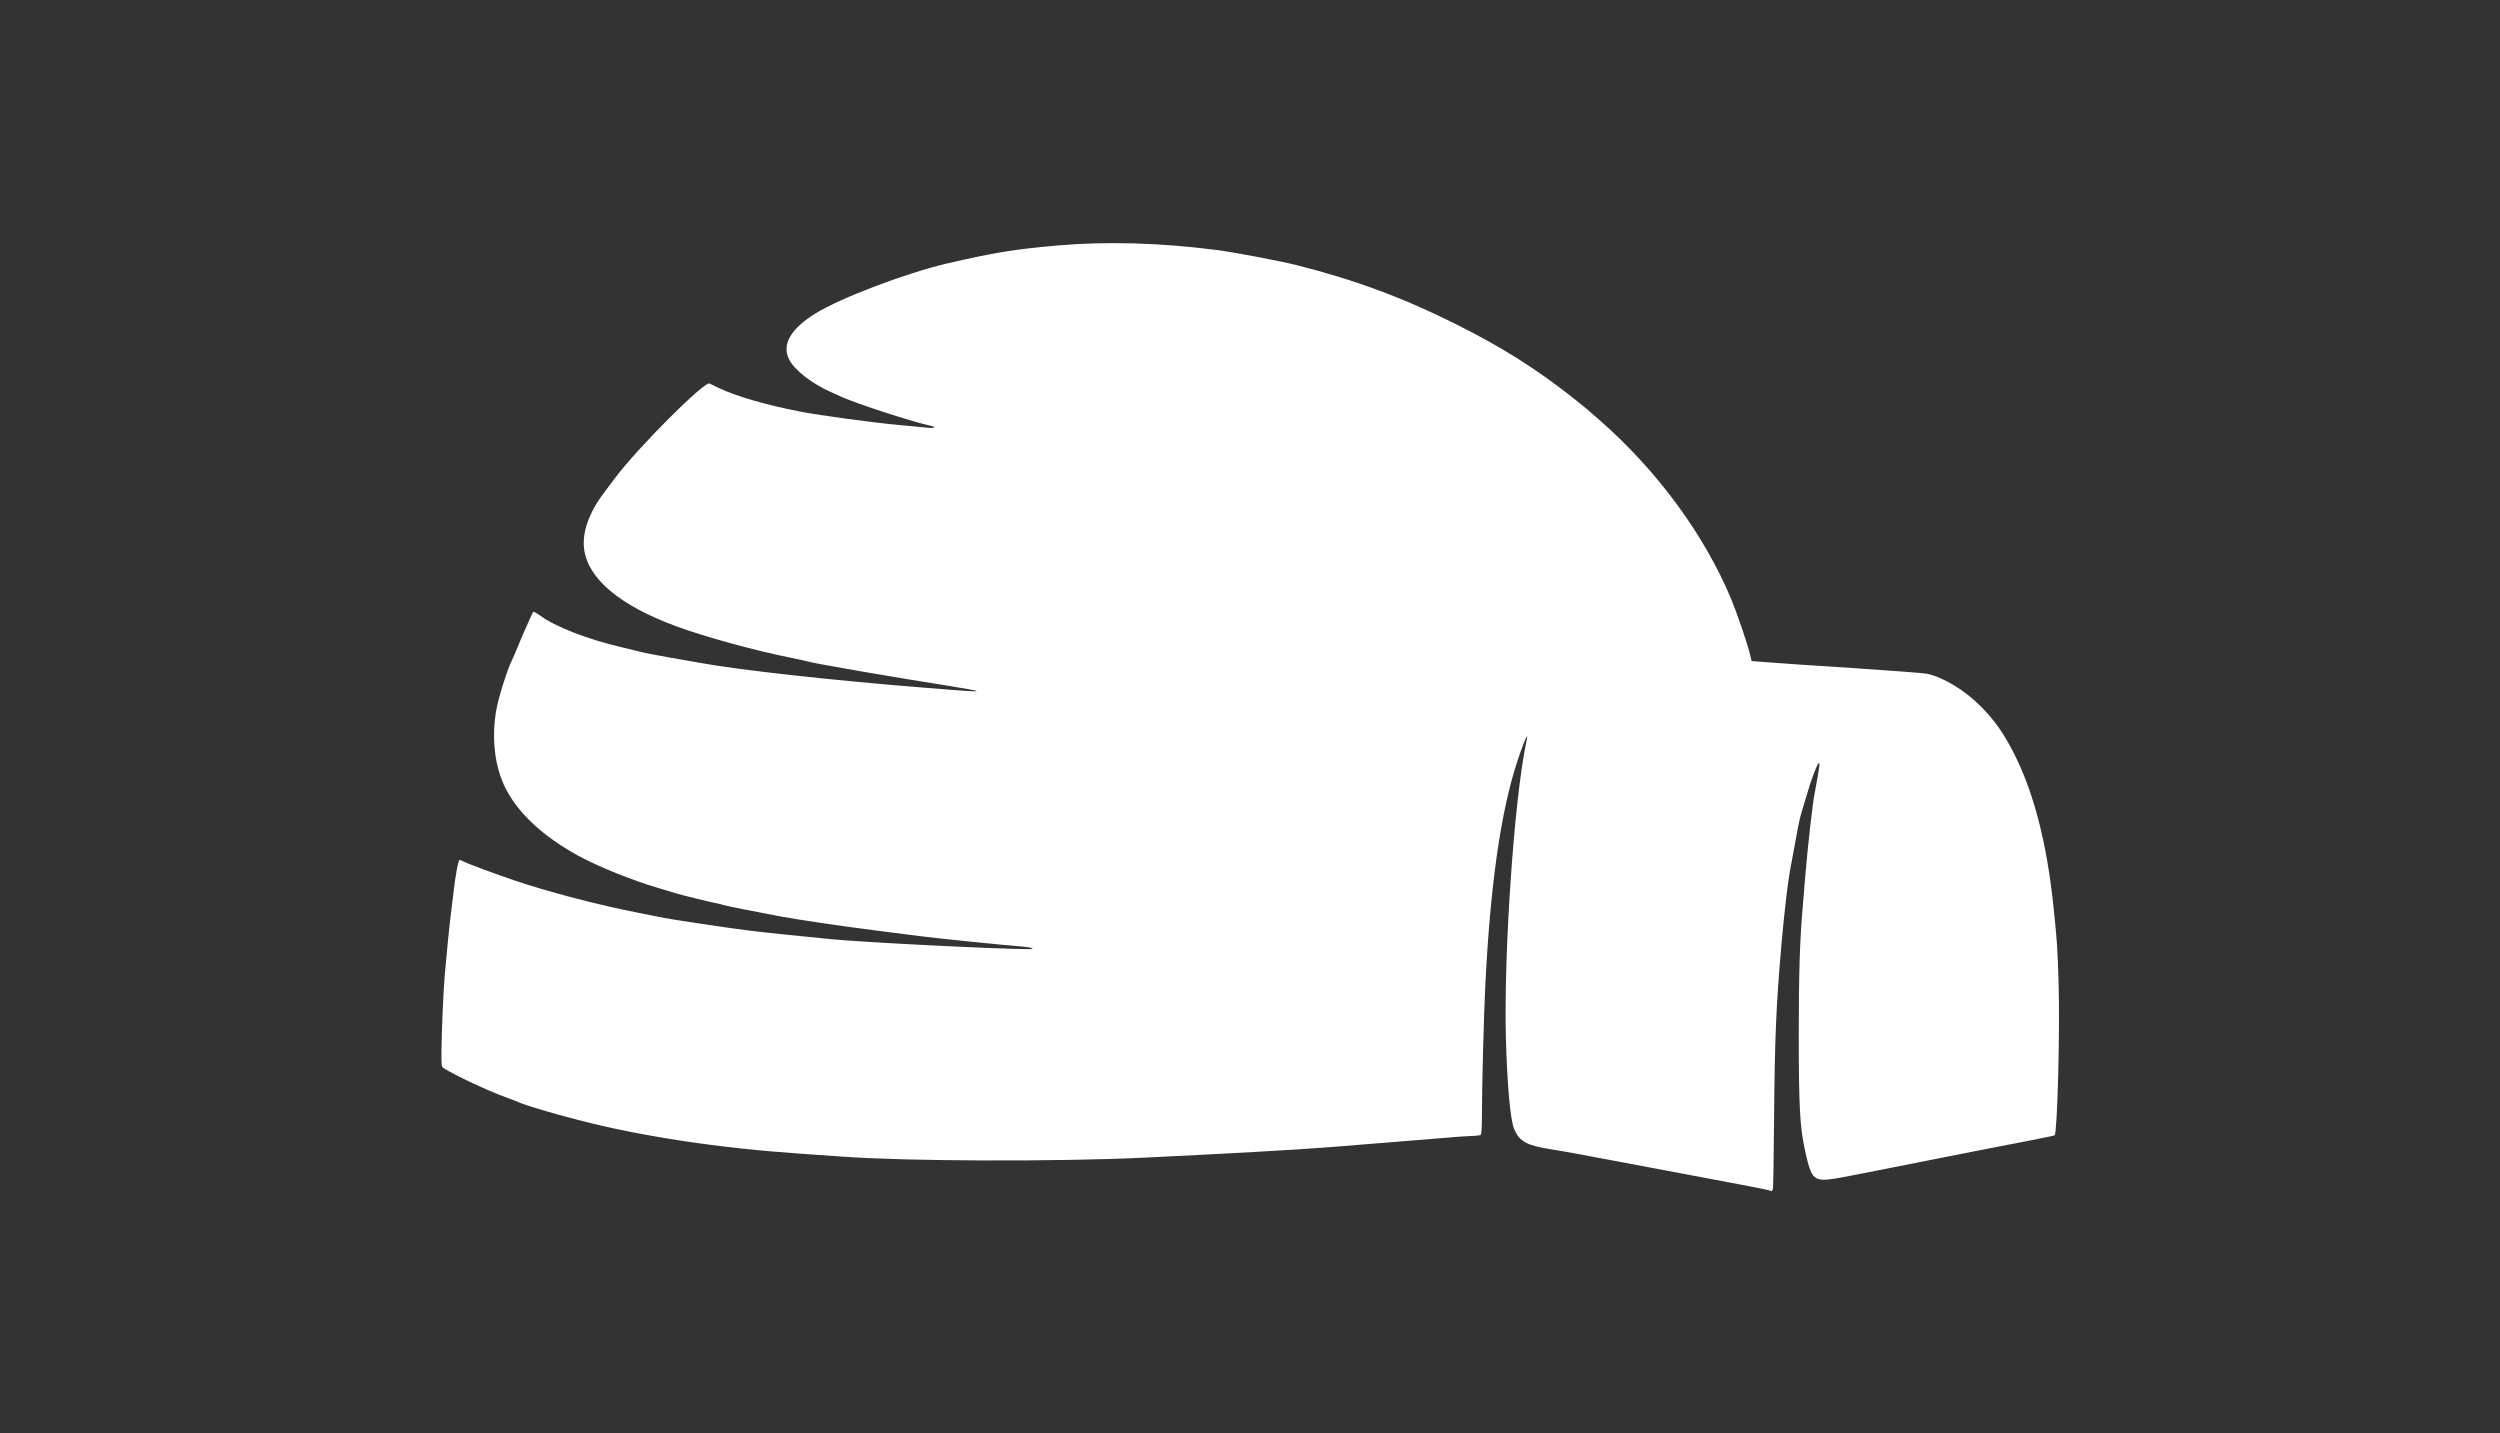 <svg width="314" height="180" viewBox="0 0 314 180" fill="none" xmlns="http://www.w3.org/2000/svg">
<rect x="0" y="0" width="314" height="180" fill="#333333" stroke="none"/>
<path d="M222.317 149.539C222.289 149.497 220.548 149.147 218.471 148.755C211.916 147.522 207.648 146.724 203.816 145.995C199.044 145.085 196.672 144.65 194.833 144.356C191.745 143.866 190.875 143.39 190.187 141.835C189.696 140.714 189.288 136.148 189.134 130.138C188.881 119.436 190.187 100.456 191.661 93.438C191.773 92.934 191.829 92.513 191.815 92.486C191.731 92.387 191.183 93.76 190.566 95.651C188.488 101.983 187.169 111.242 186.551 123.835C186.369 127.421 186.13 136.666 186.13 139.972C186.13 141.695 186.074 142.479 185.962 142.549C185.878 142.605 185.26 142.675 184.6 142.689C183.941 142.717 182.705 142.801 181.849 142.885C180.417 143.012 172.978 143.614 167.111 144.076C162.591 144.426 154.365 144.889 143.585 145.407C132.58 145.925 113.575 145.855 105.77 145.267C104.774 145.197 102.5 145.029 100.717 144.917C90.274 144.202 80.561 142.731 72.574 140.658C69.472 139.86 66.089 138.851 65.219 138.473C64.98 138.361 64.18 138.053 63.45 137.787C61.134 136.932 57.358 135.167 55.716 134.159C55.449 134.005 55.435 133.85 55.449 131.959C55.477 129.424 55.688 124.409 55.87 122.364C56.109 119.562 56.431 116.369 56.656 114.59C56.782 113.623 56.895 112.657 56.923 112.419C57.105 110.836 57.175 110.317 57.372 109.239C57.498 108.552 57.653 108.006 57.723 108.006C57.793 108.006 58.046 108.104 58.27 108.23C58.874 108.538 62.271 109.785 64.783 110.64C69.079 112.082 75.184 113.665 80.294 114.674C81.726 114.954 83.157 115.234 83.48 115.304C84.407 115.486 91.341 116.537 93.699 116.831C95.538 117.069 100.057 117.545 104.297 117.952C108.606 118.372 125.155 119.198 129.184 119.212C130.222 119.212 129.563 118.974 128.271 118.876C126.152 118.722 117.561 117.84 115.736 117.601C114.81 117.475 112.101 117.125 109.701 116.831C105.546 116.299 100.45 115.542 98.05 115.108C95.187 114.576 90.891 113.721 90.765 113.651C90.695 113.609 90.499 113.553 90.344 113.525C89.853 113.455 85.937 112.503 85.165 112.278C84.757 112.152 83.705 111.844 82.82 111.578C79.424 110.584 75.086 108.833 72.546 107.432C68.208 105.036 65.134 102.193 63.534 99.083C62.145 96.38 61.709 92.766 62.327 89.208C62.594 87.653 63.731 84.039 64.292 82.946C64.447 82.638 64.755 81.896 65.008 81.293C65.247 80.691 65.626 79.794 65.85 79.304C66.075 78.814 66.398 78.085 66.566 77.693C66.734 77.301 66.917 76.923 66.973 76.853C67.029 76.797 67.422 77.007 67.843 77.315C69.626 78.66 73.753 80.285 77.908 81.251C78.946 81.503 80.125 81.784 80.504 81.882C80.897 81.994 82.498 82.302 84.084 82.582C85.67 82.848 87.467 83.17 88.084 83.282C92.702 84.137 104.704 85.468 115.807 86.35C121.842 86.84 122.769 86.896 122.656 86.784C122.6 86.728 121.211 86.476 119.568 86.21C112.522 85.103 102.331 83.352 101.419 83.072C101.194 83.002 100.184 82.792 99.173 82.582C94.667 81.671 88.435 79.963 84.856 78.632C77.865 76.04 73.907 72.734 73.374 69.036C73.079 66.949 73.949 64.428 75.83 61.934C76.322 61.29 76.953 60.436 77.248 60.043C80.083 56.261 88.449 47.885 89.109 48.165C89.249 48.221 89.769 48.473 90.274 48.725C92.365 49.748 96.338 50.896 100.577 51.709C102.963 52.171 109.546 53.068 112.719 53.362C114.375 53.516 116.101 53.684 116.551 53.726C117.589 53.838 117.589 53.614 116.537 53.39C114.361 52.9 107.637 50.714 105.827 49.902C105.49 49.748 104.802 49.44 104.297 49.215C101.938 48.151 99.819 46.498 99.131 45.181C98.148 43.29 99.285 41.301 102.472 39.34C105.644 37.393 113.813 34.297 118.895 33.106C124.86 31.72 127.359 31.314 132.931 30.823C139.009 30.305 145.719 30.487 152.793 31.398C154.814 31.65 160.724 32.77 162.689 33.261C170.044 35.096 176.291 37.407 182.972 40.769C188.699 43.64 192.952 46.33 197.5 49.916C199.269 51.331 199.255 51.303 201.121 52.956C208.252 59.245 214.133 67.285 217.46 75.298C218.19 77.063 219.566 81.097 219.832 82.316L220.001 83.03L221.278 83.128C221.98 83.17 222.836 83.24 223.187 83.268C223.538 83.31 227.763 83.591 232.592 83.899C237.42 84.221 241.687 84.543 242.066 84.627C244.144 85.103 246.741 86.672 248.734 88.675C250.53 90.454 251.738 92.191 253.085 94.895C255.513 99.784 257.1 106.045 257.928 113.959C258.363 118.162 258.419 118.89 258.559 123.443C258.742 129.298 258.405 142.241 258.068 142.591C258.026 142.633 256.622 142.927 254.938 143.25C253.268 143.572 250.278 144.16 248.313 144.538C246.347 144.931 243.119 145.561 241.154 145.953C239.189 146.331 235.932 146.976 233.925 147.382C229.574 148.25 228.816 148.334 228.156 147.984C227.524 147.648 227.244 146.962 226.696 144.426C226.065 141.471 225.938 139.187 225.924 130.208C225.924 122.28 226.05 118.134 226.429 113.819C226.5 112.979 226.654 111.144 226.766 109.757C227.061 106.269 227.637 101.156 227.889 99.811C228.577 96.085 228.633 95.651 228.395 95.889C228.156 96.127 227.412 98.159 226.907 99.924C226.626 100.862 226.317 101.941 226.191 102.319C226.008 102.921 225.756 104.224 224.801 109.477C224.52 111.06 224.085 114.814 223.748 118.652C223.089 126.132 222.906 130.377 222.822 140.644C222.78 145.225 222.724 149.119 222.682 149.301C222.626 149.595 222.471 149.693 222.317 149.539Z" fill="white"/>
</svg>
